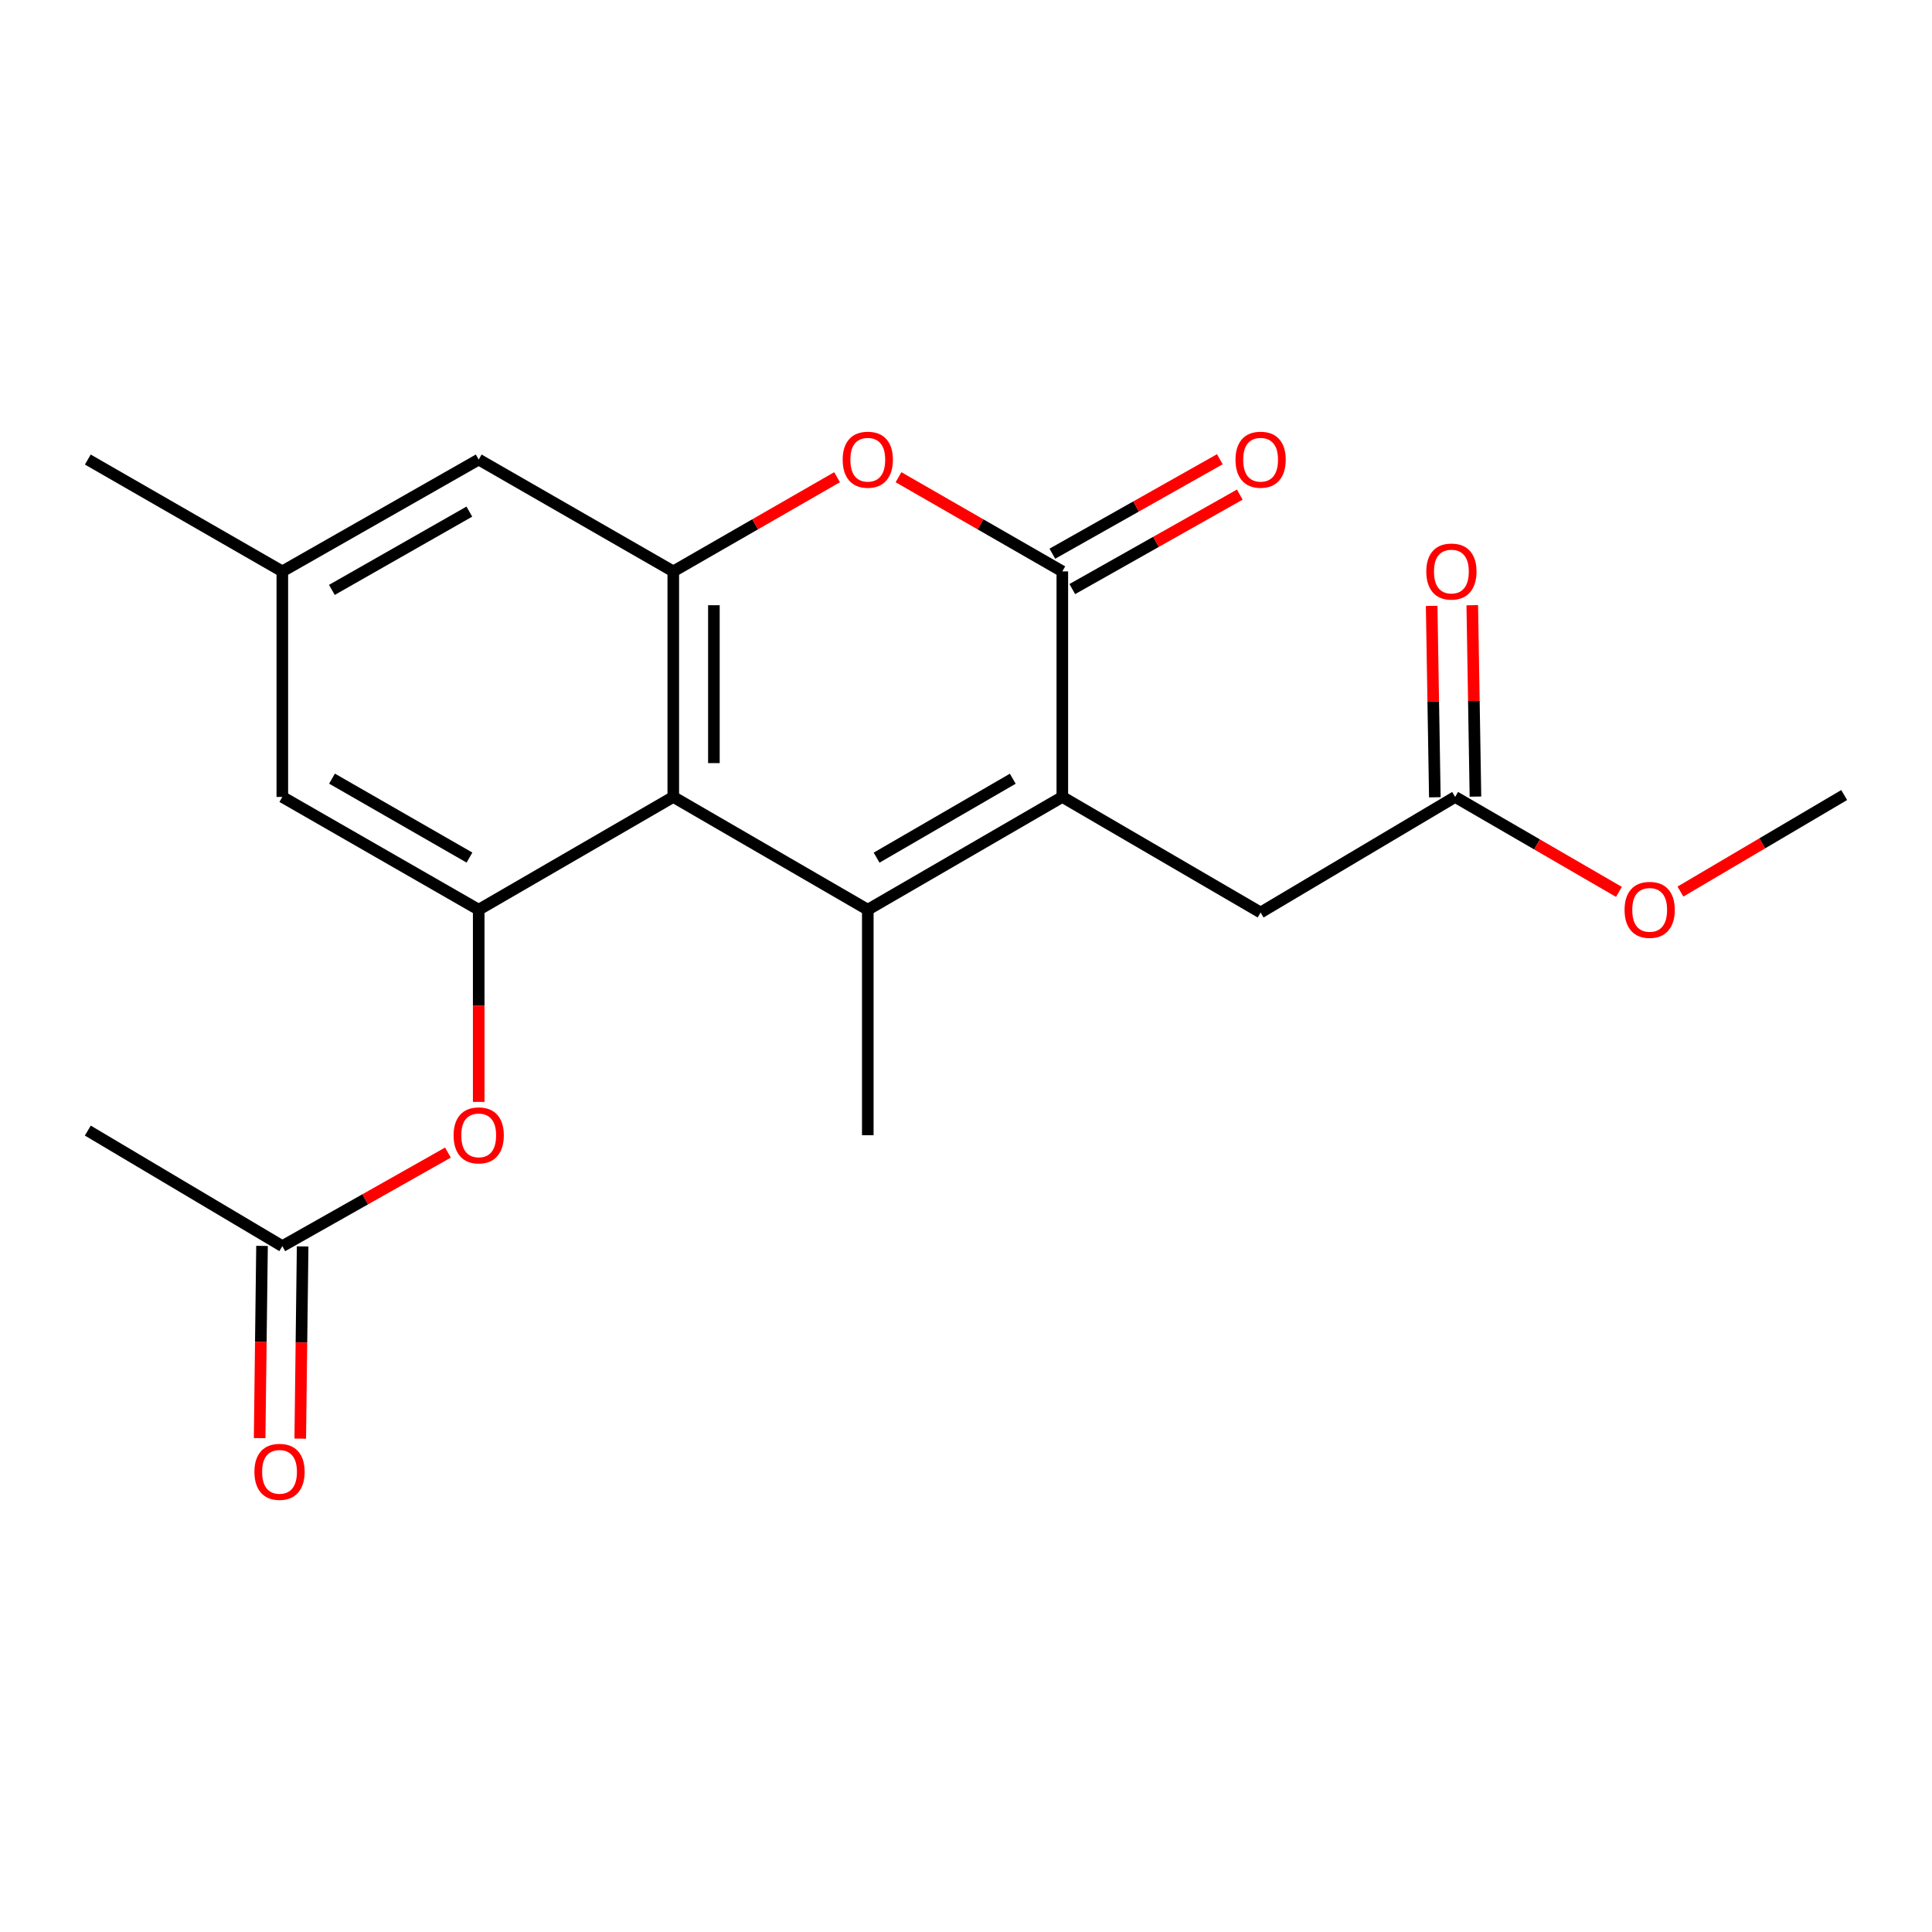 <?xml version='1.0' encoding='iso-8859-1'?>
<svg version='1.1' baseProfile='full'
              xmlns='http://www.w3.org/2000/svg'
                      xmlns:rdkit='http://www.rdkit.org/xml'
                      xmlns:xlink='http://www.w3.org/1999/xlink'
                  xml:space='preserve'
width='1000px' height='1000px' viewBox='0 0 1000 1000'>
<!-- END OF HEADER -->
<rect style='opacity:1.0;fill:#FFFFFF;stroke:none' width='1000' height='1000' x='0' y='0'> </rect>
<path class='bond-0' d='M 449.165,470.862 L 549.854,412.495' style='fill:none;fill-rule:evenodd;stroke:#000000;stroke-width:6px;stroke-linecap:butt;stroke-linejoin:miter;stroke-opacity:1' />
<path class='bond-0' d='M 453.727,443.921 L 524.208,403.064' style='fill:none;fill-rule:evenodd;stroke:#000000;stroke-width:6px;stroke-linecap:butt;stroke-linejoin:miter;stroke-opacity:1' />
<path class='bond-1' d='M 449.165,470.862 L 348.489,412.495' style='fill:none;fill-rule:evenodd;stroke:#000000;stroke-width:6px;stroke-linecap:butt;stroke-linejoin:miter;stroke-opacity:1' />
<path class='bond-16' d='M 449.165,470.862 L 449.165,587.584' style='fill:none;fill-rule:evenodd;stroke:#000000;stroke-width:6px;stroke-linecap:butt;stroke-linejoin:miter;stroke-opacity:1' />
<path class='bond-2' d='M 549.854,412.495 L 549.854,295.749' style='fill:none;fill-rule:evenodd;stroke:#000000;stroke-width:6px;stroke-linecap:butt;stroke-linejoin:miter;stroke-opacity:1' />
<path class='bond-7' d='M 549.854,412.495 L 652.492,472.31' style='fill:none;fill-rule:evenodd;stroke:#000000;stroke-width:6px;stroke-linecap:butt;stroke-linejoin:miter;stroke-opacity:1' />
<path class='bond-3' d='M 348.489,412.495 L 348.489,295.749' style='fill:none;fill-rule:evenodd;stroke:#000000;stroke-width:6px;stroke-linecap:butt;stroke-linejoin:miter;stroke-opacity:1' />
<path class='bond-3' d='M 369.509,394.983 L 369.509,313.261' style='fill:none;fill-rule:evenodd;stroke:#000000;stroke-width:6px;stroke-linecap:butt;stroke-linejoin:miter;stroke-opacity:1' />
<path class='bond-5' d='M 348.489,412.495 L 247.777,470.862' style='fill:none;fill-rule:evenodd;stroke:#000000;stroke-width:6px;stroke-linecap:butt;stroke-linejoin:miter;stroke-opacity:1' />
<path class='bond-12' d='M 555.017,304.904 L 598.363,280.456' style='fill:none;fill-rule:evenodd;stroke:#000000;stroke-width:6px;stroke-linecap:butt;stroke-linejoin:miter;stroke-opacity:1' />
<path class='bond-12' d='M 598.363,280.456 L 641.709,256.009' style='fill:none;fill-rule:evenodd;stroke:#FF0000;stroke-width:6px;stroke-linecap:butt;stroke-linejoin:miter;stroke-opacity:1' />
<path class='bond-12' d='M 544.69,286.595 L 588.037,262.147' style='fill:none;fill-rule:evenodd;stroke:#000000;stroke-width:6px;stroke-linecap:butt;stroke-linejoin:miter;stroke-opacity:1' />
<path class='bond-12' d='M 588.037,262.147 L 631.383,237.7' style='fill:none;fill-rule:evenodd;stroke:#FF0000;stroke-width:6px;stroke-linecap:butt;stroke-linejoin:miter;stroke-opacity:1' />
<path class='bond-21' d='M 549.854,295.749 L 507.461,271.377' style='fill:none;fill-rule:evenodd;stroke:#000000;stroke-width:6px;stroke-linecap:butt;stroke-linejoin:miter;stroke-opacity:1' />
<path class='bond-21' d='M 507.461,271.377 L 465.069,247.004' style='fill:none;fill-rule:evenodd;stroke:#FF0000;stroke-width:6px;stroke-linecap:butt;stroke-linejoin:miter;stroke-opacity:1' />
<path class='bond-4' d='M 348.489,295.749 L 390.875,271.377' style='fill:none;fill-rule:evenodd;stroke:#000000;stroke-width:6px;stroke-linecap:butt;stroke-linejoin:miter;stroke-opacity:1' />
<path class='bond-4' d='M 390.875,271.377 L 433.262,247.005' style='fill:none;fill-rule:evenodd;stroke:#FF0000;stroke-width:6px;stroke-linecap:butt;stroke-linejoin:miter;stroke-opacity:1' />
<path class='bond-10' d='M 348.489,295.749 L 247.777,237.861' style='fill:none;fill-rule:evenodd;stroke:#000000;stroke-width:6px;stroke-linecap:butt;stroke-linejoin:miter;stroke-opacity:1' />
<path class='bond-6' d='M 247.777,470.862 L 247.777,520.604' style='fill:none;fill-rule:evenodd;stroke:#000000;stroke-width:6px;stroke-linecap:butt;stroke-linejoin:miter;stroke-opacity:1' />
<path class='bond-6' d='M 247.777,520.604 L 247.777,570.346' style='fill:none;fill-rule:evenodd;stroke:#FF0000;stroke-width:6px;stroke-linecap:butt;stroke-linejoin:miter;stroke-opacity:1' />
<path class='bond-11' d='M 247.777,470.862 L 146.131,412.495' style='fill:none;fill-rule:evenodd;stroke:#000000;stroke-width:6px;stroke-linecap:butt;stroke-linejoin:miter;stroke-opacity:1' />
<path class='bond-11' d='M 242.998,443.878 L 171.845,403.021' style='fill:none;fill-rule:evenodd;stroke:#000000;stroke-width:6px;stroke-linecap:butt;stroke-linejoin:miter;stroke-opacity:1' />
<path class='bond-9' d='M 231.858,596.577 L 188.995,620.791' style='fill:none;fill-rule:evenodd;stroke:#FF0000;stroke-width:6px;stroke-linecap:butt;stroke-linejoin:miter;stroke-opacity:1' />
<path class='bond-9' d='M 188.995,620.791 L 146.131,645.005' style='fill:none;fill-rule:evenodd;stroke:#000000;stroke-width:6px;stroke-linecap:butt;stroke-linejoin:miter;stroke-opacity:1' />
<path class='bond-8' d='M 652.492,472.31 L 753.181,412.495' style='fill:none;fill-rule:evenodd;stroke:#000000;stroke-width:6px;stroke-linecap:butt;stroke-linejoin:miter;stroke-opacity:1' />
<path class='bond-15' d='M 763.689,412.32 L 762.867,362.787' style='fill:none;fill-rule:evenodd;stroke:#000000;stroke-width:6px;stroke-linecap:butt;stroke-linejoin:miter;stroke-opacity:1' />
<path class='bond-15' d='M 762.867,362.787 L 762.044,313.254' style='fill:none;fill-rule:evenodd;stroke:#FF0000;stroke-width:6px;stroke-linecap:butt;stroke-linejoin:miter;stroke-opacity:1' />
<path class='bond-15' d='M 742.672,412.669 L 741.849,363.136' style='fill:none;fill-rule:evenodd;stroke:#000000;stroke-width:6px;stroke-linecap:butt;stroke-linejoin:miter;stroke-opacity:1' />
<path class='bond-15' d='M 741.849,363.136 L 741.027,313.603' style='fill:none;fill-rule:evenodd;stroke:#FF0000;stroke-width:6px;stroke-linecap:butt;stroke-linejoin:miter;stroke-opacity:1' />
<path class='bond-17' d='M 753.181,412.495 L 795.57,437.067' style='fill:none;fill-rule:evenodd;stroke:#000000;stroke-width:6px;stroke-linecap:butt;stroke-linejoin:miter;stroke-opacity:1' />
<path class='bond-17' d='M 795.57,437.067 L 837.959,461.639' style='fill:none;fill-rule:evenodd;stroke:#FF0000;stroke-width:6px;stroke-linecap:butt;stroke-linejoin:miter;stroke-opacity:1' />
<path class='bond-14' d='M 135.622,644.875 L 135.005,694.622' style='fill:none;fill-rule:evenodd;stroke:#000000;stroke-width:6px;stroke-linecap:butt;stroke-linejoin:miter;stroke-opacity:1' />
<path class='bond-14' d='M 135.005,694.622 L 134.387,744.37' style='fill:none;fill-rule:evenodd;stroke:#FF0000;stroke-width:6px;stroke-linecap:butt;stroke-linejoin:miter;stroke-opacity:1' />
<path class='bond-14' d='M 156.641,645.135 L 156.024,694.883' style='fill:none;fill-rule:evenodd;stroke:#000000;stroke-width:6px;stroke-linecap:butt;stroke-linejoin:miter;stroke-opacity:1' />
<path class='bond-14' d='M 156.024,694.883 L 155.406,744.631' style='fill:none;fill-rule:evenodd;stroke:#FF0000;stroke-width:6px;stroke-linecap:butt;stroke-linejoin:miter;stroke-opacity:1' />
<path class='bond-18' d='M 146.131,645.005 L 45.455,585.19' style='fill:none;fill-rule:evenodd;stroke:#000000;stroke-width:6px;stroke-linecap:butt;stroke-linejoin:miter;stroke-opacity:1' />
<path class='bond-22' d='M 247.777,237.861 L 146.131,295.749' style='fill:none;fill-rule:evenodd;stroke:#000000;stroke-width:6px;stroke-linecap:butt;stroke-linejoin:miter;stroke-opacity:1' />
<path class='bond-22' d='M 242.933,264.81 L 171.781,305.332' style='fill:none;fill-rule:evenodd;stroke:#000000;stroke-width:6px;stroke-linecap:butt;stroke-linejoin:miter;stroke-opacity:1' />
<path class='bond-13' d='M 146.131,412.495 L 146.131,295.749' style='fill:none;fill-rule:evenodd;stroke:#000000;stroke-width:6px;stroke-linecap:butt;stroke-linejoin:miter;stroke-opacity:1' />
<path class='bond-19' d='M 146.131,295.749 L 45.455,237.861' style='fill:none;fill-rule:evenodd;stroke:#000000;stroke-width:6px;stroke-linecap:butt;stroke-linejoin:miter;stroke-opacity:1' />
<path class='bond-20' d='M 869.791,461.476 L 912.168,436.495' style='fill:none;fill-rule:evenodd;stroke:#FF0000;stroke-width:6px;stroke-linecap:butt;stroke-linejoin:miter;stroke-opacity:1' />
<path class='bond-20' d='M 912.168,436.495 L 954.545,411.514' style='fill:none;fill-rule:evenodd;stroke:#000000;stroke-width:6px;stroke-linecap:butt;stroke-linejoin:miter;stroke-opacity:1' />
<path  class='atom-5' d='M 436.165 237.941
Q 436.165 231.141, 439.525 227.341
Q 442.885 223.541, 449.165 223.541
Q 455.445 223.541, 458.805 227.341
Q 462.165 231.141, 462.165 237.941
Q 462.165 244.821, 458.765 248.741
Q 455.365 252.621, 449.165 252.621
Q 442.925 252.621, 439.525 248.741
Q 436.165 244.861, 436.165 237.941
M 449.165 249.421
Q 453.485 249.421, 455.805 246.541
Q 458.165 243.621, 458.165 237.941
Q 458.165 232.381, 455.805 229.581
Q 453.485 226.741, 449.165 226.741
Q 444.845 226.741, 442.485 229.541
Q 440.165 232.341, 440.165 237.941
Q 440.165 243.661, 442.485 246.541
Q 444.845 249.421, 449.165 249.421
' fill='#FF0000'/>
<path  class='atom-7' d='M 234.777 587.664
Q 234.777 580.864, 238.137 577.064
Q 241.497 573.264, 247.777 573.264
Q 254.057 573.264, 257.417 577.064
Q 260.777 580.864, 260.777 587.664
Q 260.777 594.544, 257.377 598.464
Q 253.977 602.344, 247.777 602.344
Q 241.537 602.344, 238.137 598.464
Q 234.777 594.584, 234.777 587.664
M 247.777 599.144
Q 252.097 599.144, 254.417 596.264
Q 256.777 593.344, 256.777 587.664
Q 256.777 582.104, 254.417 579.304
Q 252.097 576.464, 247.777 576.464
Q 243.457 576.464, 241.097 579.264
Q 238.777 582.064, 238.777 587.664
Q 238.777 593.384, 241.097 596.264
Q 243.457 599.144, 247.777 599.144
' fill='#FF0000'/>
<path  class='atom-13' d='M 639.492 237.941
Q 639.492 231.141, 642.852 227.341
Q 646.212 223.541, 652.492 223.541
Q 658.772 223.541, 662.132 227.341
Q 665.492 231.141, 665.492 237.941
Q 665.492 244.821, 662.092 248.741
Q 658.692 252.621, 652.492 252.621
Q 646.252 252.621, 642.852 248.741
Q 639.492 244.861, 639.492 237.941
M 652.492 249.421
Q 656.812 249.421, 659.132 246.541
Q 661.492 243.621, 661.492 237.941
Q 661.492 232.381, 659.132 229.581
Q 656.812 226.741, 652.492 226.741
Q 648.172 226.741, 645.812 229.541
Q 643.492 232.341, 643.492 237.941
Q 643.492 243.661, 645.812 246.541
Q 648.172 249.421, 652.492 249.421
' fill='#FF0000'/>
<path  class='atom-15' d='M 131.683 761.819
Q 131.683 755.019, 135.043 751.219
Q 138.403 747.419, 144.683 747.419
Q 150.963 747.419, 154.323 751.219
Q 157.683 755.019, 157.683 761.819
Q 157.683 768.699, 154.283 772.619
Q 150.883 776.499, 144.683 776.499
Q 138.443 776.499, 135.043 772.619
Q 131.683 768.739, 131.683 761.819
M 144.683 773.299
Q 149.003 773.299, 151.323 770.419
Q 153.683 767.499, 153.683 761.819
Q 153.683 756.259, 151.323 753.459
Q 149.003 750.619, 144.683 750.619
Q 140.363 750.619, 138.003 753.419
Q 135.683 756.219, 135.683 761.819
Q 135.683 767.539, 138.003 770.419
Q 140.363 773.299, 144.683 773.299
' fill='#FF0000'/>
<path  class='atom-16' d='M 738.242 295.829
Q 738.242 289.029, 741.602 285.229
Q 744.962 281.429, 751.242 281.429
Q 757.522 281.429, 760.882 285.229
Q 764.242 289.029, 764.242 295.829
Q 764.242 302.709, 760.842 306.629
Q 757.442 310.509, 751.242 310.509
Q 745.002 310.509, 741.602 306.629
Q 738.242 302.749, 738.242 295.829
M 751.242 307.309
Q 755.562 307.309, 757.882 304.429
Q 760.242 301.509, 760.242 295.829
Q 760.242 290.269, 757.882 287.469
Q 755.562 284.629, 751.242 284.629
Q 746.922 284.629, 744.562 287.429
Q 742.242 290.229, 742.242 295.829
Q 742.242 301.549, 744.562 304.429
Q 746.922 307.309, 751.242 307.309
' fill='#FF0000'/>
<path  class='atom-18' d='M 840.869 470.942
Q 840.869 464.142, 844.229 460.342
Q 847.589 456.542, 853.869 456.542
Q 860.149 456.542, 863.509 460.342
Q 866.869 464.142, 866.869 470.942
Q 866.869 477.822, 863.469 481.742
Q 860.069 485.622, 853.869 485.622
Q 847.629 485.622, 844.229 481.742
Q 840.869 477.862, 840.869 470.942
M 853.869 482.422
Q 858.189 482.422, 860.509 479.542
Q 862.869 476.622, 862.869 470.942
Q 862.869 465.382, 860.509 462.582
Q 858.189 459.742, 853.869 459.742
Q 849.549 459.742, 847.189 462.542
Q 844.869 465.342, 844.869 470.942
Q 844.869 476.662, 847.189 479.542
Q 849.549 482.422, 853.869 482.422
' fill='#FF0000'/>
</svg>
